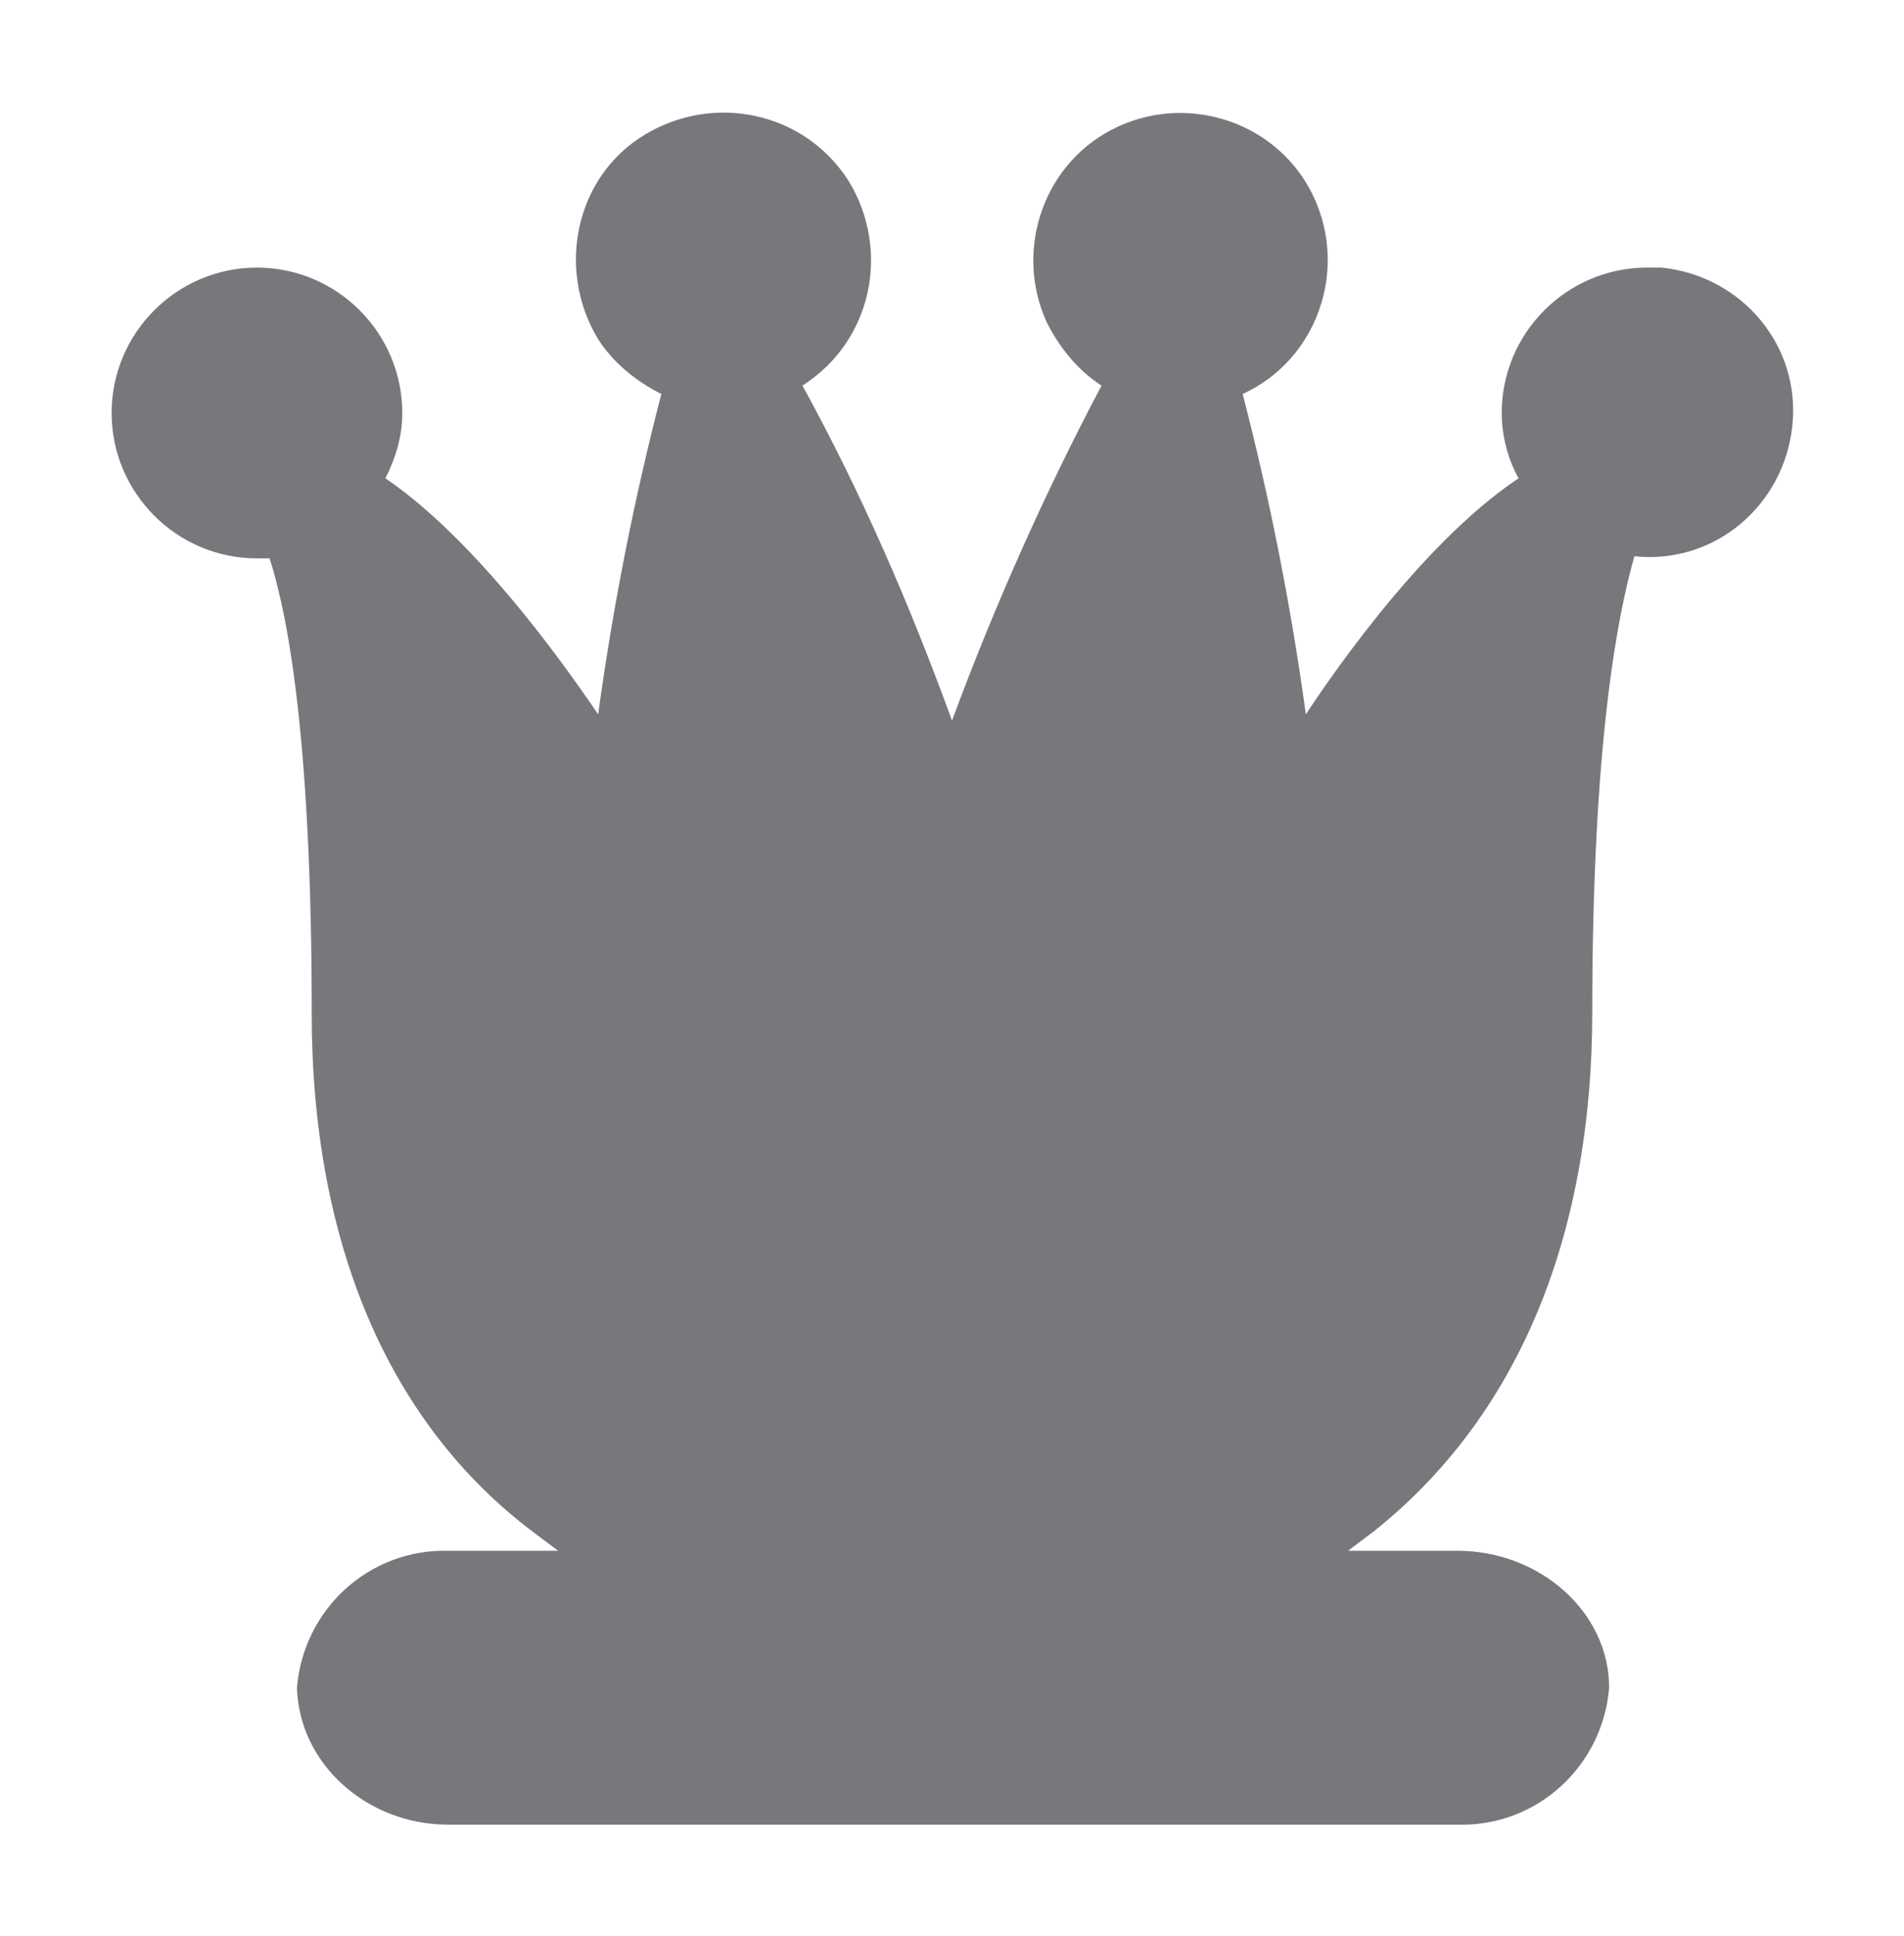 <svg xmlns="http://www.w3.org/2000/svg" xmlns:xlink="http://www.w3.org/1999/xlink" id="Layer_1" x="0px" y="0px" viewBox="0 0 90.4 91.9" style="enable-background:new 0 0 90.4 91.9;" xml:space="preserve">
<style type="text/css">
	.st0{fill:#77787B;}
</style>
<g id="chess">
	<path class="st0" d="M78.2,12.7c-3.8,0-6.9,3.1-6.9,6.9c0,1.1,0.3,2.2,0.8,3.1c-4.8,3.2-9.3,10-10.1,11.2c-0.7-5.1-1.7-10.2-3-15.2   c3.5-1.6,5-5.8,3.4-9.3s-5.8-5-9.3-3.4s-5,5.8-3.4,9.3c0.6,1.2,1.5,2.3,2.6,3c-2.7,5.1-5.1,10.5-7.1,15.9v0.1v-0.1   c-2-5.5-4.3-10.8-7.1-15.9c3.3-2.1,4.2-6.4,2.2-9.7c-2.1-3.3-6.4-4.2-9.7-2.2s-4.2,6.4-2.2,9.7c0.7,1.1,1.8,2,3,2.6   c-1.3,5-2.3,10.1-3,15.2c-0.9-1.3-5.4-8-10.1-11.2c0.5-1,0.8-2,0.8-3.1c0-3.8-3.1-6.9-6.9-6.9s-6.9,3.1-6.9,6.9s3.1,6.9,6.9,6.9   c0.2,0,0.4,0,0.6,0c0.9,2.8,2,8.8,2,21.6c0,10.8,3.6,19.4,10.5,24.6l1.2,0.9h-5.2c-3.8-0.1-6.9,2.8-7.2,6.5   c0.1,3.6,3.3,6.5,7.2,6.5h47.9c3.8,0.1,6.9-2.8,7.2-6.5c0-3.6-3.3-6.5-7.2-6.5H64l1.2-0.9C72,67.3,75.6,58.8,75.6,48   c0-12.7,1.2-18.8,2-21.6c3.8,0.4,7.1-2.4,7.5-6.2s-2.4-7.1-6.2-7.5C78.6,12.7,78.4,12.7,78.2,12.7L78.2,12.7z"></path>
</g>
</svg>